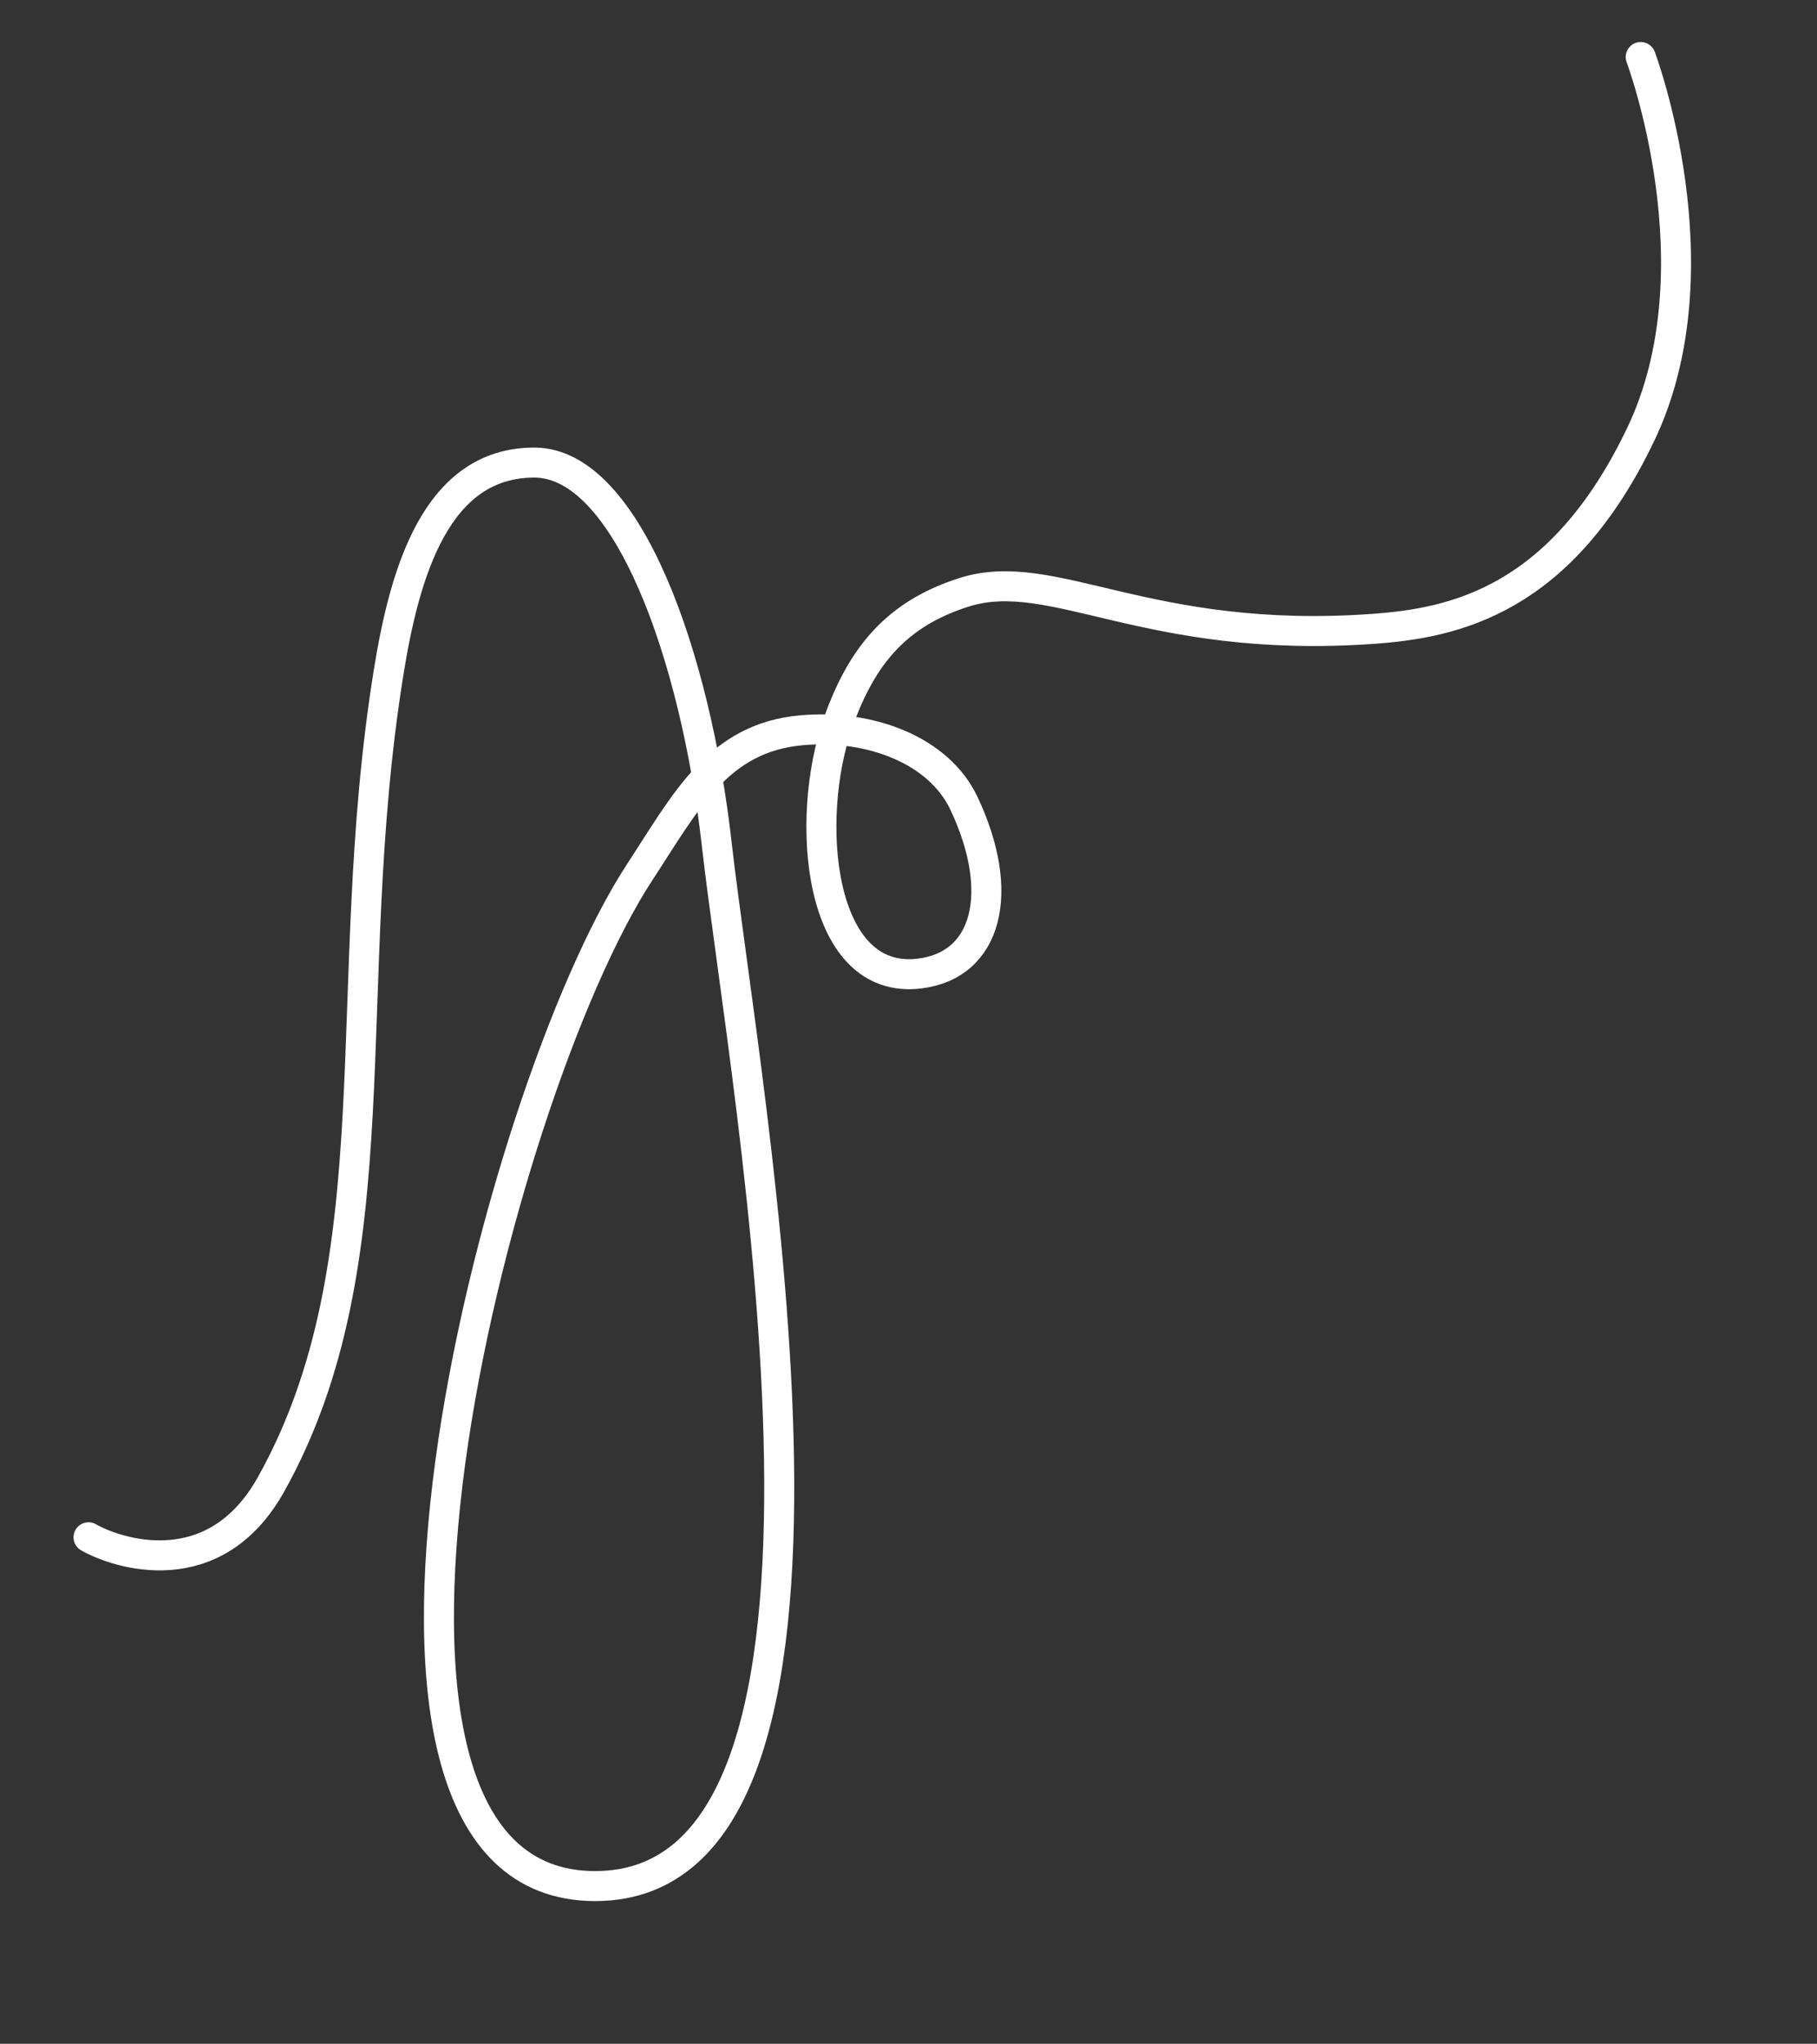 <?xml version="1.0" encoding="UTF-8"?> <svg xmlns="http://www.w3.org/2000/svg" width="1211" height="1362" viewBox="0 0 1211 1362" fill="none"><rect x="0" y="0" width="1211" height="1362" fill="#333333" stroke="none"/> <path d="M1093.5 38C1093.5 38 1146.48 178.692 1093.5 289.5C1040.52 400.308 969.252 415.212 915.232 419.073C763.974 429.883 701.85 375.83 642.428 394.749C597.644 409.007 574.413 436.917 558.697 481.233C535.716 546.033 545.19 656.905 612.716 648.797C658.185 643.338 670.518 594.744 642.428 535.286C625.832 500.152 580.482 482.635 534.387 486.639C478.533 491.49 457.05 534.294 426.346 581.231C329.108 729.877 196.758 1256.89 396.635 1256.89C596.51 1256.89 496.572 729.877 477.666 562.313C463.639 437.991 418.242 308.264 356.118 308.264C290.687 308.264 269.685 381.236 258.881 448.802C225.203 659.419 264.123 840.004 180.551 989.33C142.737 1056.9 77.912 1035.28 59.005 1024.46" stroke="white" stroke-width="20" stroke-linecap="round"></path> </svg> 